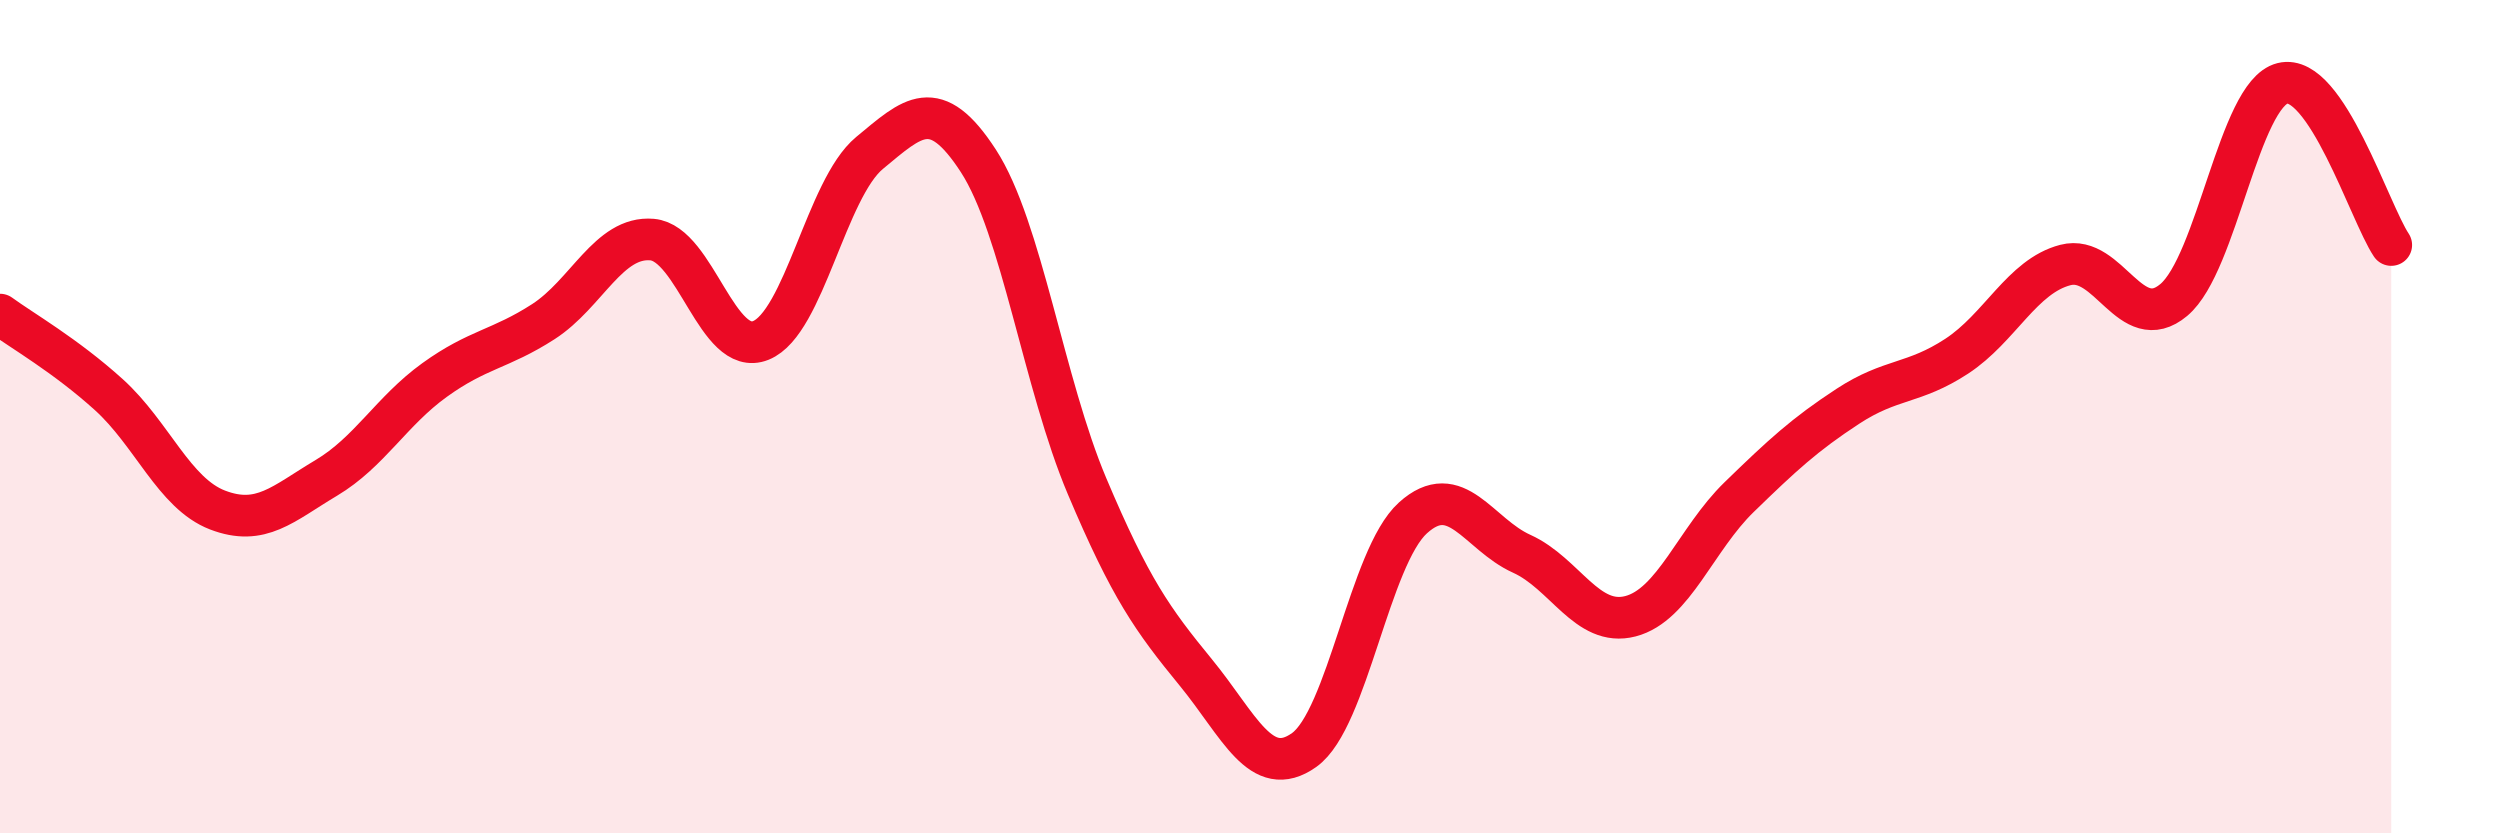 
    <svg width="60" height="20" viewBox="0 0 60 20" xmlns="http://www.w3.org/2000/svg">
      <path
        d="M 0,7.55 C 0.52,7.93 1.57,8.53 2.61,9.47 C 3.65,10.41 4.18,11.84 5.22,12.24 C 6.26,12.64 6.79,12.09 7.83,11.47 C 8.87,10.85 9.39,9.87 10.43,9.12 C 11.47,8.37 12,8.39 13.04,7.72 C 14.08,7.05 14.61,5.66 15.65,5.75 C 16.69,5.84 17.22,8.59 18.26,8.17 C 19.3,7.75 19.83,4.53 20.87,3.67 C 21.91,2.81 22.44,2.26 23.48,3.86 C 24.52,5.46 25.05,9.21 26.09,11.67 C 27.13,14.13 27.66,14.87 28.7,16.14 C 29.74,17.41 30.26,18.74 31.3,18 C 32.34,17.26 32.87,13.37 33.91,12.43 C 34.95,11.49 35.48,12.82 36.52,13.29 C 37.56,13.76 38.09,15.06 39.13,14.79 C 40.17,14.52 40.7,12.94 41.74,11.93 C 42.78,10.92 43.31,10.43 44.35,9.75 C 45.39,9.07 45.92,9.23 46.96,8.55 C 48,7.87 48.53,6.63 49.57,6.36 C 50.61,6.09 51.13,8.07 52.17,7.2 C 53.21,6.33 53.74,2.26 54.78,2 C 55.82,1.74 56.87,5.1 57.39,5.88L57.39 20L0 20Z"
        fill="#EB0A25"
        opacity="0.1"
        stroke-linecap="round"
        stroke-linejoin="round"
      />
      <path
        d="M 0,7.55 C 0.52,7.93 1.57,8.53 2.61,9.47 C 3.65,10.41 4.18,11.84 5.22,12.24 C 6.26,12.64 6.79,12.09 7.83,11.47 C 8.87,10.85 9.39,9.87 10.43,9.12 C 11.47,8.37 12,8.39 13.04,7.72 C 14.08,7.05 14.61,5.66 15.65,5.75 C 16.69,5.84 17.22,8.59 18.26,8.17 C 19.3,7.75 19.83,4.53 20.87,3.67 C 21.91,2.81 22.44,2.26 23.48,3.86 C 24.52,5.46 25.05,9.21 26.09,11.67 C 27.13,14.13 27.66,14.87 28.7,16.14 C 29.74,17.41 30.26,18.74 31.3,18 C 32.34,17.26 32.87,13.37 33.91,12.43 C 34.95,11.49 35.48,12.82 36.52,13.29 C 37.56,13.76 38.09,15.06 39.13,14.79 C 40.17,14.52 40.7,12.94 41.74,11.93 C 42.78,10.92 43.31,10.43 44.35,9.75 C 45.39,9.07 45.92,9.23 46.96,8.55 C 48,7.87 48.53,6.63 49.57,6.36 C 50.61,6.09 51.13,8.07 52.17,7.2 C 53.21,6.33 53.74,2.26 54.78,2 C 55.82,1.74 56.87,5.1 57.39,5.88"
        stroke="#EB0A25"
        stroke-width="1"
        fill="none"
        stroke-linecap="round"
        stroke-linejoin="round"
      />
    </svg>
  